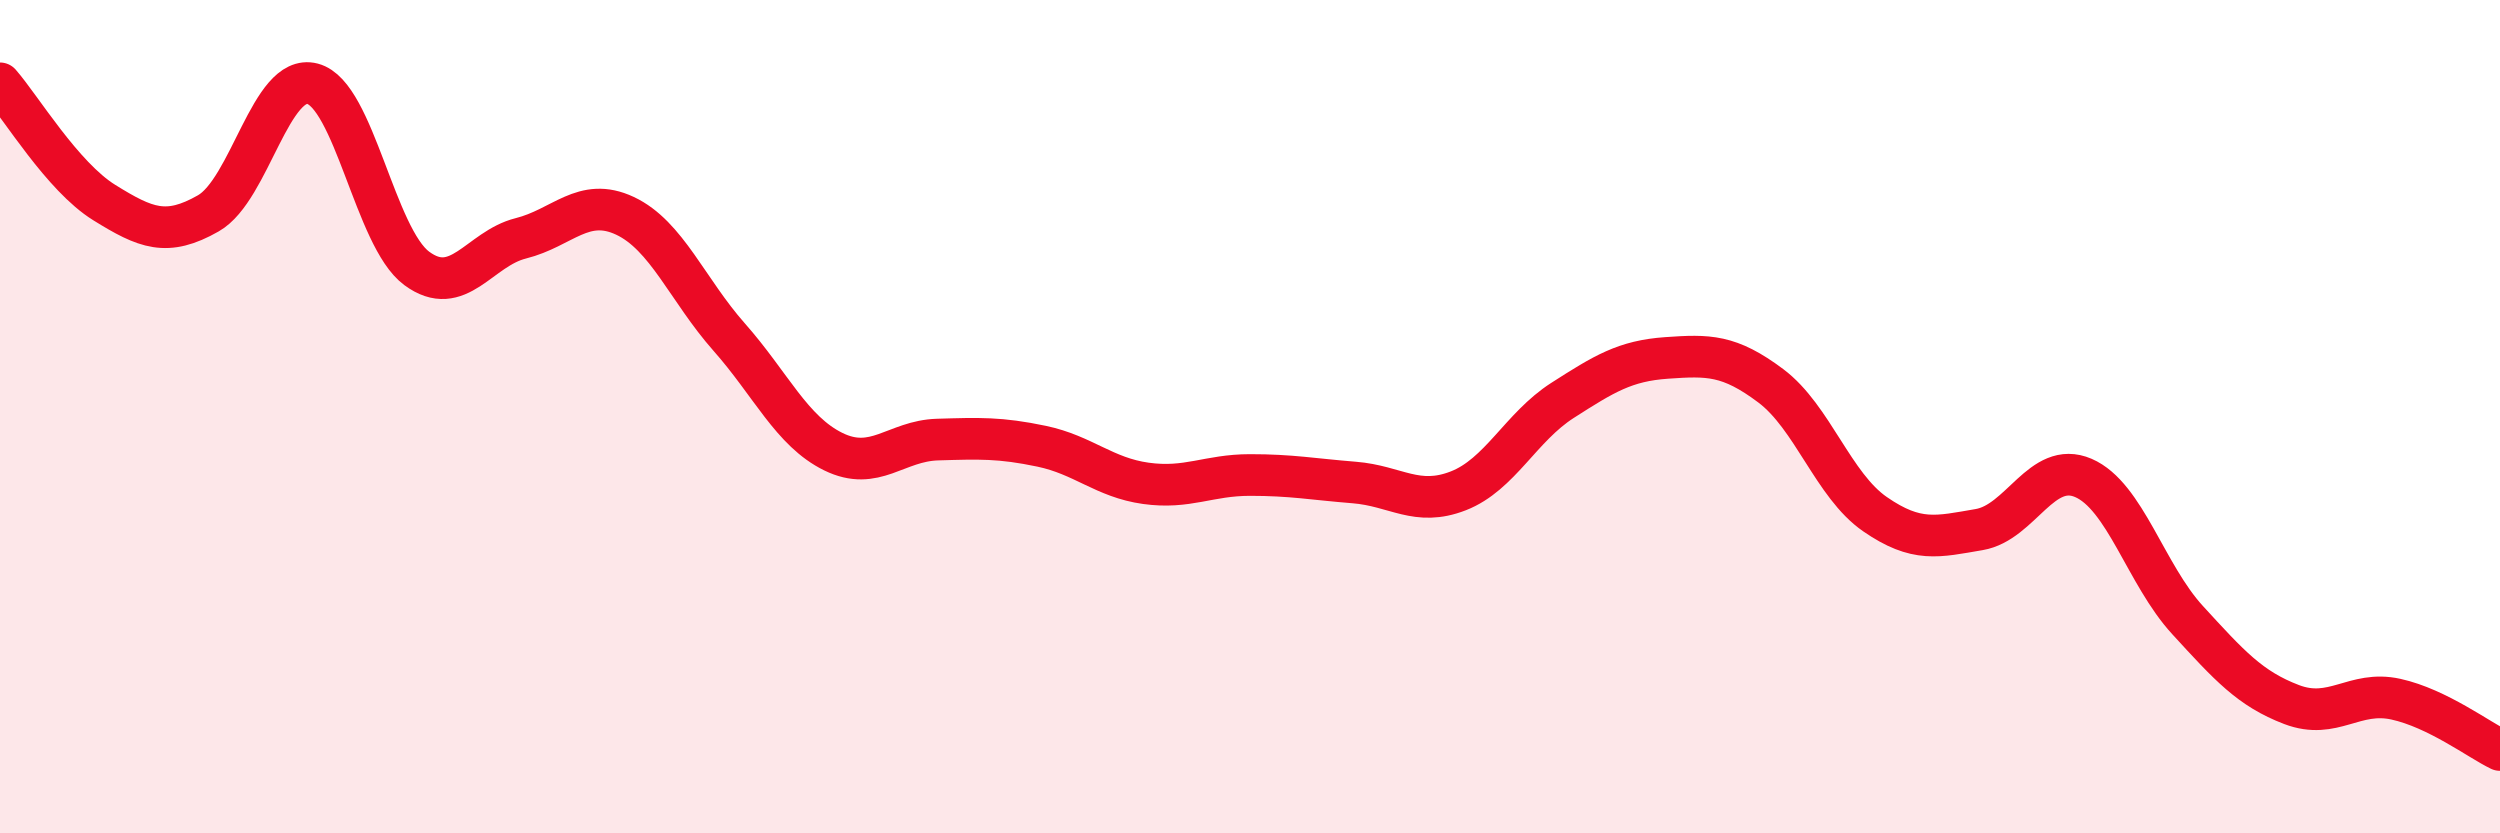 
    <svg width="60" height="20" viewBox="0 0 60 20" xmlns="http://www.w3.org/2000/svg">
      <path
        d="M 0,2 C 0.5,2.57 1.5,4.24 2.5,4.86 C 3.5,5.48 4,5.69 5,5.12 C 6,4.55 6.5,1.75 7.5,2.01 C 8.5,2.27 9,5.7 10,6.44 C 11,7.18 11.5,5.97 12.5,5.72 C 13.5,5.47 14,4.71 15,5.18 C 16,5.65 16.5,6.96 17.5,8.09 C 18.5,9.22 19,10.35 20,10.84 C 21,11.33 21.5,10.58 22.5,10.55 C 23.5,10.52 24,10.5 25,10.71 C 26,10.92 26.5,11.46 27.5,11.6 C 28.5,11.74 29,11.4 30,11.4 C 31,11.4 31.5,11.5 32.5,11.58 C 33.5,11.66 34,12.17 35,11.78 C 36,11.39 36.5,10.25 37.5,9.61 C 38.5,8.97 39,8.66 40,8.59 C 41,8.52 41.5,8.51 42.5,9.26 C 43.5,10.01 44,11.65 45,12.34 C 46,13.03 46.5,12.88 47.5,12.71 C 48.5,12.54 49,11.04 50,11.47 C 51,11.9 51.5,13.79 52.5,14.88 C 53.5,15.97 54,16.53 55,16.91 C 56,17.29 56.5,16.56 57.5,16.78 C 58.5,17 59.5,17.76 60,18L60 20L0 20Z"
        fill="#EB0A25"
        opacity="0.1"
        stroke-linecap="round"
        stroke-linejoin="round"
      />
      <path
        d="M 0,2 C 0.5,2.57 1.5,4.24 2.5,4.86 C 3.5,5.48 4,5.69 5,5.12 C 6,4.55 6.5,1.75 7.5,2.01 C 8.5,2.27 9,5.7 10,6.44 C 11,7.18 11.5,5.97 12.5,5.72 C 13.5,5.47 14,4.71 15,5.18 C 16,5.65 16.5,6.96 17.5,8.09 C 18.5,9.22 19,10.35 20,10.84 C 21,11.33 21.5,10.58 22.5,10.55 C 23.5,10.52 24,10.5 25,10.71 C 26,10.92 26.5,11.46 27.5,11.6 C 28.5,11.74 29,11.4 30,11.4 C 31,11.4 31.5,11.5 32.5,11.58 C 33.5,11.66 34,12.17 35,11.78 C 36,11.39 36.5,10.25 37.5,9.61 C 38.5,8.97 39,8.66 40,8.59 C 41,8.52 41.5,8.51 42.5,9.26 C 43.5,10.01 44,11.65 45,12.34 C 46,13.03 46.5,12.88 47.5,12.71 C 48.5,12.54 49,11.04 50,11.47 C 51,11.9 51.5,13.79 52.5,14.88 C 53.5,15.97 54,16.53 55,16.91 C 56,17.29 56.5,16.56 57.5,16.78 C 58.5,17 59.5,17.76 60,18"
        stroke="#EB0A25"
        stroke-width="1"
        fill="none"
        stroke-linecap="round"
        stroke-linejoin="round"
      />
    </svg>
  